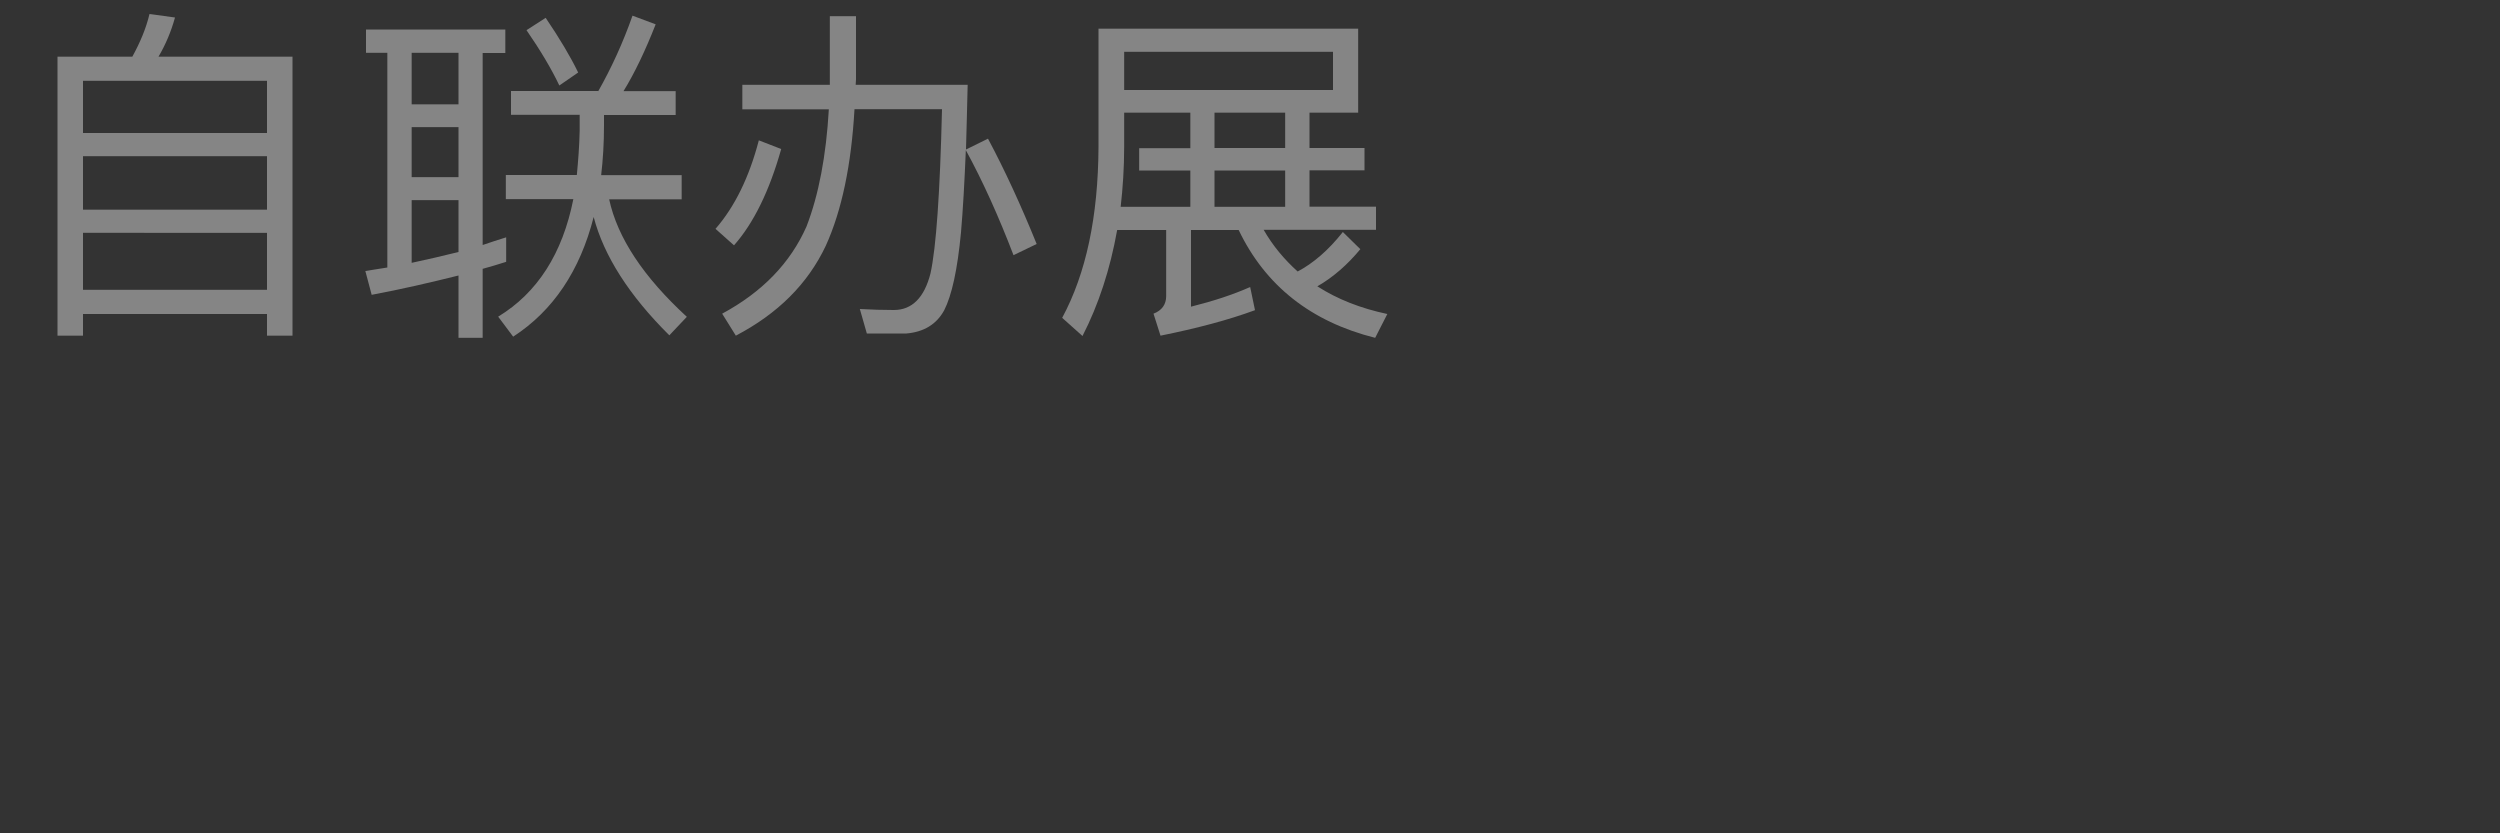 <?xml version="1.0" encoding="UTF-8"?><svg id="_图层_1" xmlns="http://www.w3.org/2000/svg" viewBox="0 0 150 50"><rect x="0" y="0" width="150" height="50" fill="#333333" stroke="none"/><defs><style>.cls-1{fill:none;}.cls-2{fill:#fff;}.cls-3{opacity:.4;}</style></defs><g><rect class="cls-1" width="150" height="50"/><g class="cls-3"><path class="cls-2" d="M17.55,20.14h-1.53v-1.3H4.98v1.3h-1.53V3.4H7.94c.46-.84,.82-1.68,1.03-2.56l1.53,.21c-.23,.84-.57,1.64-.99,2.35h8.04V20.14Zm-1.53-12.16v-3.13H4.98v3.13h11.04Zm0,4.6v-3.21H4.98v3.21h11.04Zm0,4.81v-3.42H4.98v3.42h11.04Z"/><path class="cls-2" d="M30.32,1.77v1.41h-1.36V14.7c.48-.17,.94-.31,1.41-.46v1.47c-.46,.15-.94,.29-1.41,.42v4.14h-1.45v-3.74c-1.68,.42-3.4,.82-5.21,1.16l-.38-1.43,1.32-.21V3.17h-1.28V1.77h8.36Zm-2.81,4.49V3.17h-2.81v3.09h2.81Zm0,4.37v-3h-2.81v3h2.81Zm0,4.49v-3.11h-2.81v3.76c.97-.21,1.89-.42,2.81-.65Zm8.38-9.64c.8-1.41,1.49-2.92,2.06-4.54l1.39,.52c-.63,1.6-1.26,2.92-1.93,4.01h3.13v1.43h-4.3v.63c0,1.05-.06,2.04-.17,2.98h4.83v1.45h-4.35c.5,2.31,2.06,4.66,4.66,7.05l-1.05,1.11c-2.41-2.39-3.93-4.77-4.54-7.1-.82,3.23-2.44,5.63-4.83,7.18l-.9-1.2c2.35-1.43,3.86-3.78,4.51-7.05h-4.05v-1.45h4.26c.08-.84,.15-1.72,.17-2.65v-.96h-4.12v-1.43h5.23Zm-1.2-1.13l-1.13,.78c-.48-1.01-1.13-2.1-1.97-3.32l1.15-.74c.84,1.24,1.49,2.33,1.95,3.28Z"/><path class="cls-2" d="M46.87,8.95c-.71,2.52-1.66,4.45-2.83,5.77l-1.11-.99c1.15-1.32,2.02-3.09,2.6-5.31l1.34,.52ZM51.36,.97v3.8c0,.11-.02,.21-.02,.32h6.72c-.04,1.39-.06,2.69-.1,3.88l1.32-.65c1.03,1.93,1.99,4.03,2.92,6.32l-1.39,.67c-.9-2.35-1.85-4.45-2.86-6.3-.08,1.91-.17,3.55-.29,4.93-.21,2.23-.55,3.78-1.01,4.68-.46,.84-1.22,1.3-2.27,1.39h-2.37l-.42-1.47c.71,.04,1.41,.06,2.04,.06,1.09,0,1.83-.74,2.2-2.2,.34-1.55,.57-4.83,.69-9.85h-5.25c-.19,3.34-.76,6.07-1.72,8.19-1.09,2.31-2.9,4.09-5.4,5.4l-.82-1.32c2.41-1.3,4.09-3.04,5.06-5.23,.73-1.89,1.18-4.24,1.34-7.03h-5.19v-1.47h5.25V.97h1.55Z"/><path class="cls-2" d="M64.95,20.16l-1.22-1.09c1.43-2.65,2.16-6.07,2.18-10.25V1.72h15.58V6.76h-2.92v2.12h3.3v1.34h-3.3v2.18h3.99v1.39h-6.74c.55,.96,1.24,1.78,2.04,2.5,.94-.5,1.85-1.28,2.71-2.37l1.05,1.03c-.76,.92-1.62,1.68-2.58,2.23,1.22,.78,2.6,1.32,4.2,1.66l-.73,1.43c-3.86-.97-6.59-3.13-8.19-6.47h-2.86v4.6c1.36-.34,2.54-.73,3.55-1.18l.29,1.39c-1.6,.59-3.49,1.09-5.67,1.53l-.42-1.32c.5-.19,.76-.55,.76-1.05v-3.97h-2.94c-.42,2.35-1.11,4.47-2.08,6.36Zm6.47-11.28v-2.12h-3.97v2.06c0,1.26-.08,2.46-.21,3.59h4.18v-2.18h-3.07v-1.34h3.07Zm-3.97-5.77v2.29h12.53V3.11h-12.53Zm5.42,3.65v2.12h4.24v-2.12h-4.24Zm4.24,5.65v-2.18h-4.24v2.18h4.24Z"/></g></g><rect class="cls-1" y="45" width="1300" height="50"/></svg>